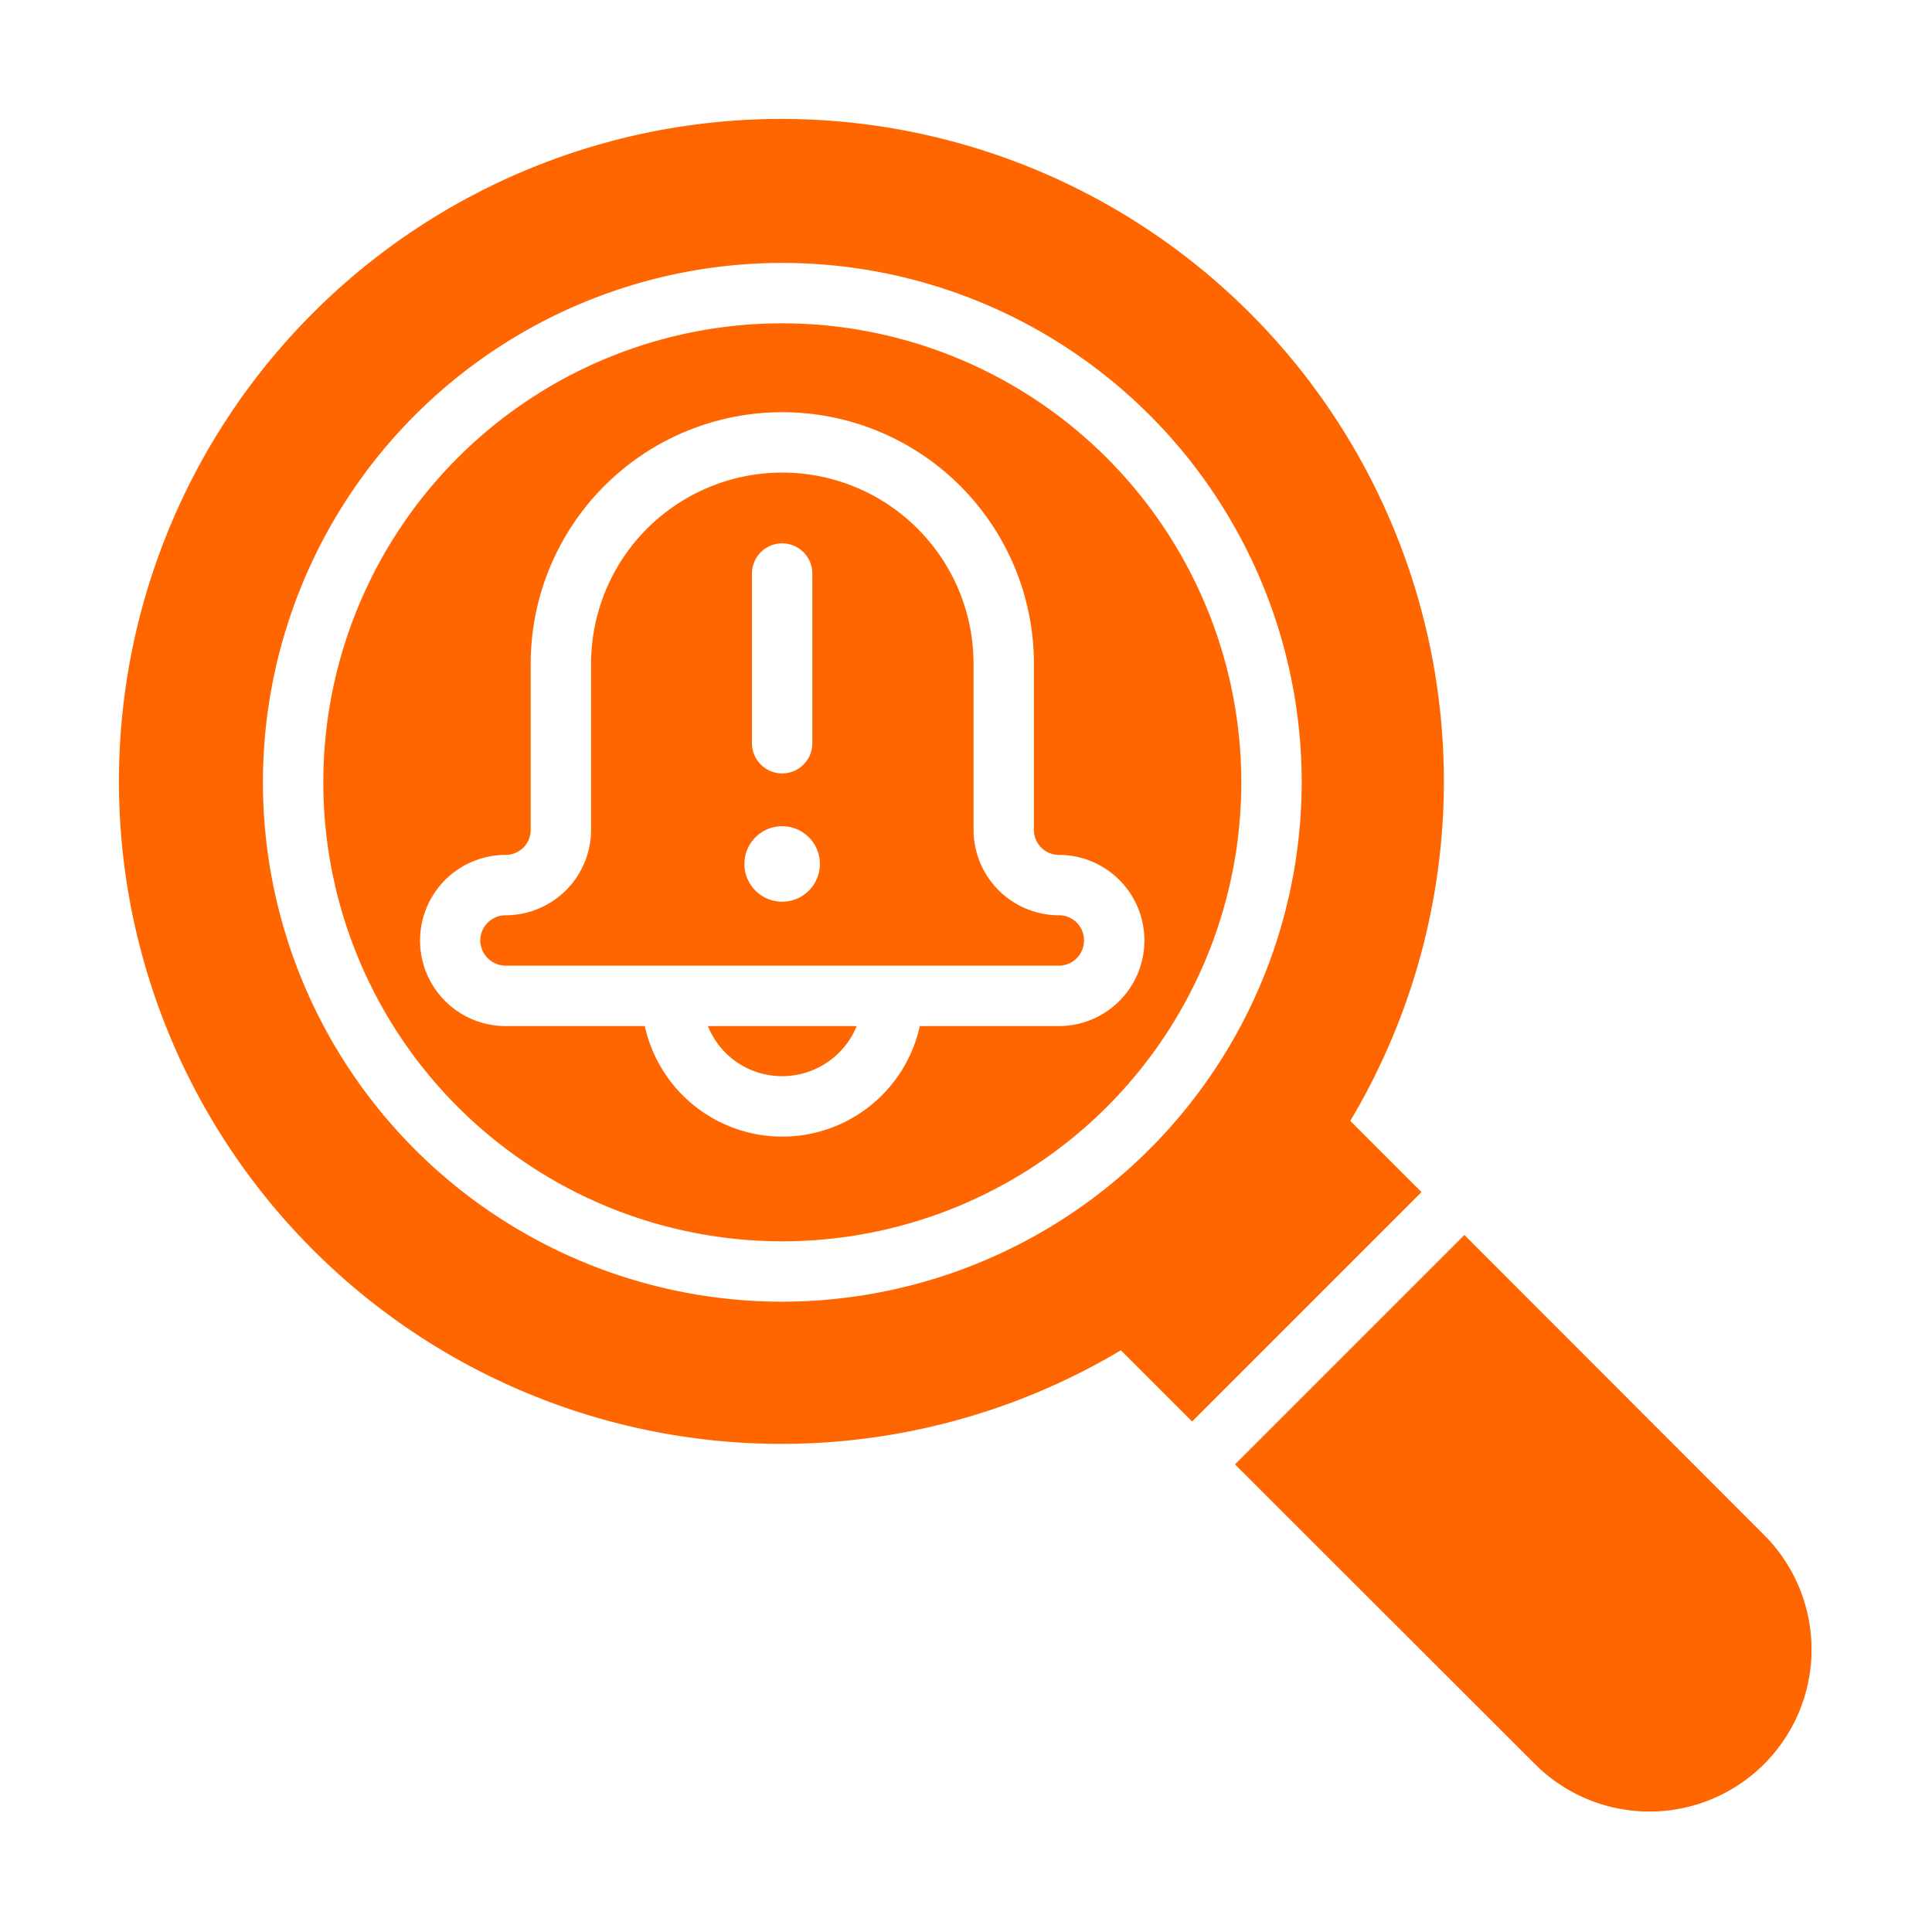 <?xml version="1.0" encoding="UTF-8"?> <svg xmlns="http://www.w3.org/2000/svg" xmlns:xlink="http://www.w3.org/1999/xlink" width="512" height="512" x="0" y="0" viewBox="0 0 64 64" style="enable-background:new 0 0 512 512" xml:space="preserve" class=""><g><path d="M44.73 37.13a21.945 21.945 0 1 0-7.6 7.6l2.36 2.36 7.6-7.6zm-18.82 5.99a17.205 17.205 0 1 1 17.21-17.21 17.227 17.227 0 0 1-17.21 17.21z" fill="#ff6600" opacity="1" data-original="#000000"></path><path d="M25.91 10.71a15.205 15.205 0 1 0 15.21 15.2 15.219 15.219 0 0 0-15.21-15.2zm12 20.44a2.836 2.836 0 0 1-2.83 2.84h-4.61a4.664 4.664 0 0 1-9.11 0h-4.61a2.835 2.835 0 1 1 0-5.67.828.828 0 0 0 .83-.83v-5.5a8.335 8.335 0 1 1 16.67 0v5.5a.828.828 0 0 0 .83.83 2.834 2.834 0 0 1 2.83 2.83z" fill="#ff6600" opacity="1" data-original="#000000"></path><path d="M25.91 35.65a2.668 2.668 0 0 0 2.47-1.66h-4.93a2.644 2.644 0 0 0 2.46 1.66zM58.42 50.83l-9.91-9.92-7.6 7.6 9.92 9.91a5.367 5.367 0 1 0 7.59-7.59zM32.25 27.49v-5.5a6.335 6.335 0 1 0-12.67 0v5.5a2.834 2.834 0 0 1-2.83 2.83.837.837 0 0 0-.84.83.845.845 0 0 0 .84.84h18.33a.837.837 0 0 0 .83-.84.828.828 0 0 0-.83-.83 2.834 2.834 0 0 1-2.83-2.83zM24.91 19a1 1 0 0 1 2 0v5.62a1 1 0 1 1-2 0zm1 10.87a1.25 1.25 0 1 1 1.25-1.25 1.25 1.25 0 0 1-1.25 1.25z" fill="#ff6600" opacity="1" data-original="#000000"></path></g></svg> 